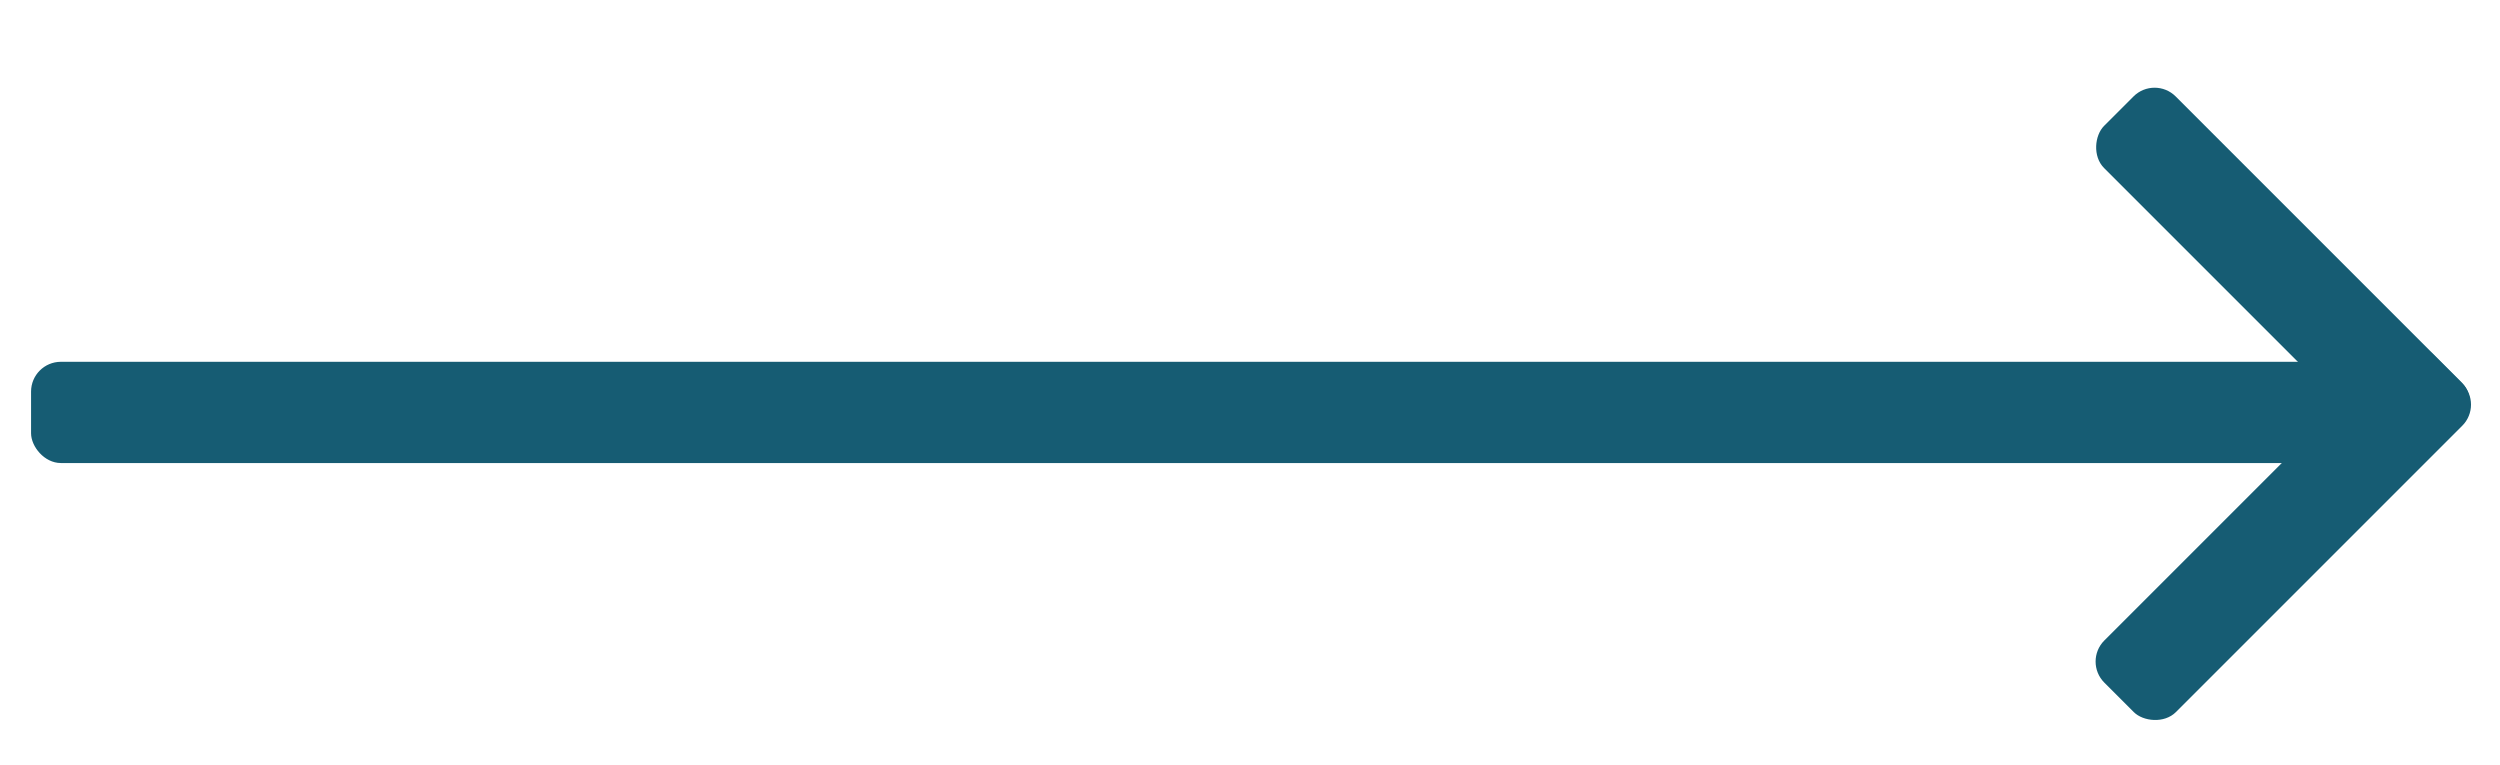 <?xml version="1.0" encoding="UTF-8"?> <svg xmlns="http://www.w3.org/2000/svg" id="Слой_1" data-name="Слой 1" viewBox="0 0 80.5 24.64"> <defs> <style>.cls-1{fill:#165c73;}</style> </defs> <rect class="cls-1" x="1" y="11.65" width="77.29" height="3.26" rx="0.96"></rect> <rect class="cls-1" x="66.04" y="7.24" width="14.96" height="3.26" rx="0.96" transform="translate(27.8 -49.39) rotate(45)"></rect> <rect class="cls-1" x="66.04" y="15.54" width="14.96" height="3.26" rx="0.96" transform="translate(137.65 -22.68) rotate(135)"></rect> </svg> 